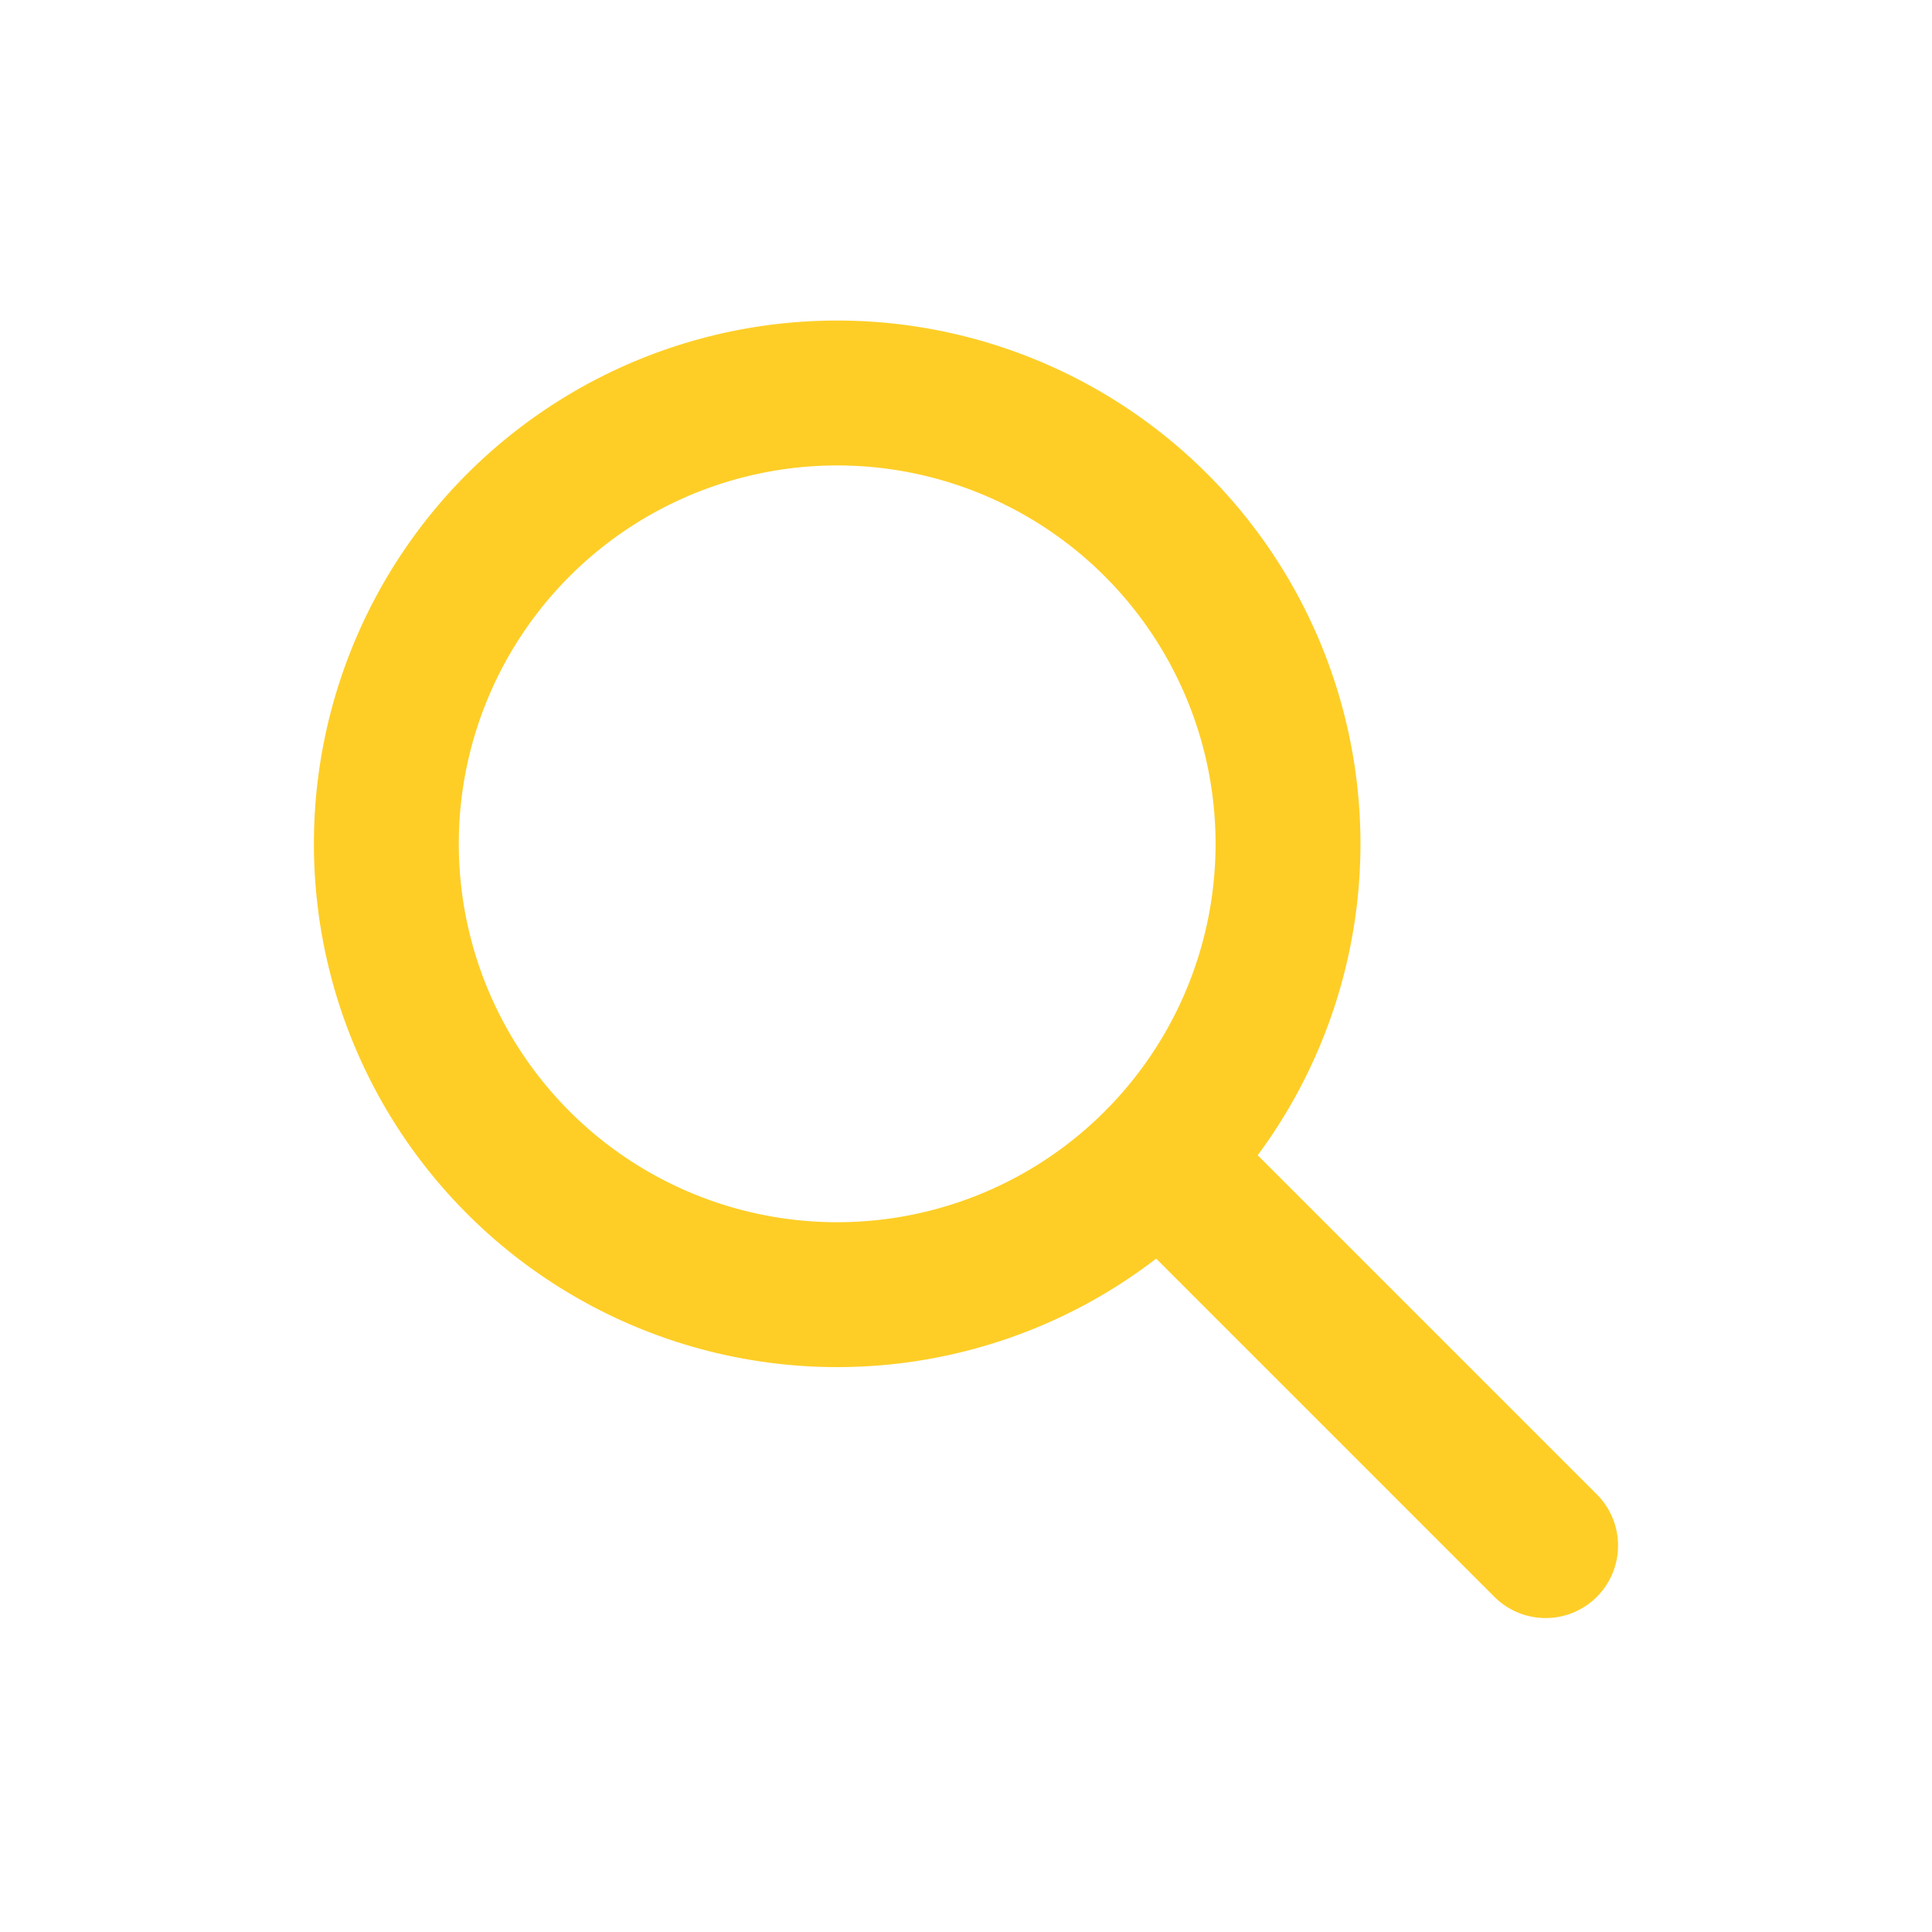 <svg xmlns="http://www.w3.org/2000/svg" width="20" height="20" fill="none"><path stroke="#FECE27" stroke-linecap="round" stroke-linejoin="round" stroke-width="1.5" d="m16 16-4-4m1.333-3.333a4.667 4.667 0 1 1-9.333 0 4.667 4.667 0 0 1 9.333 0"/></svg>